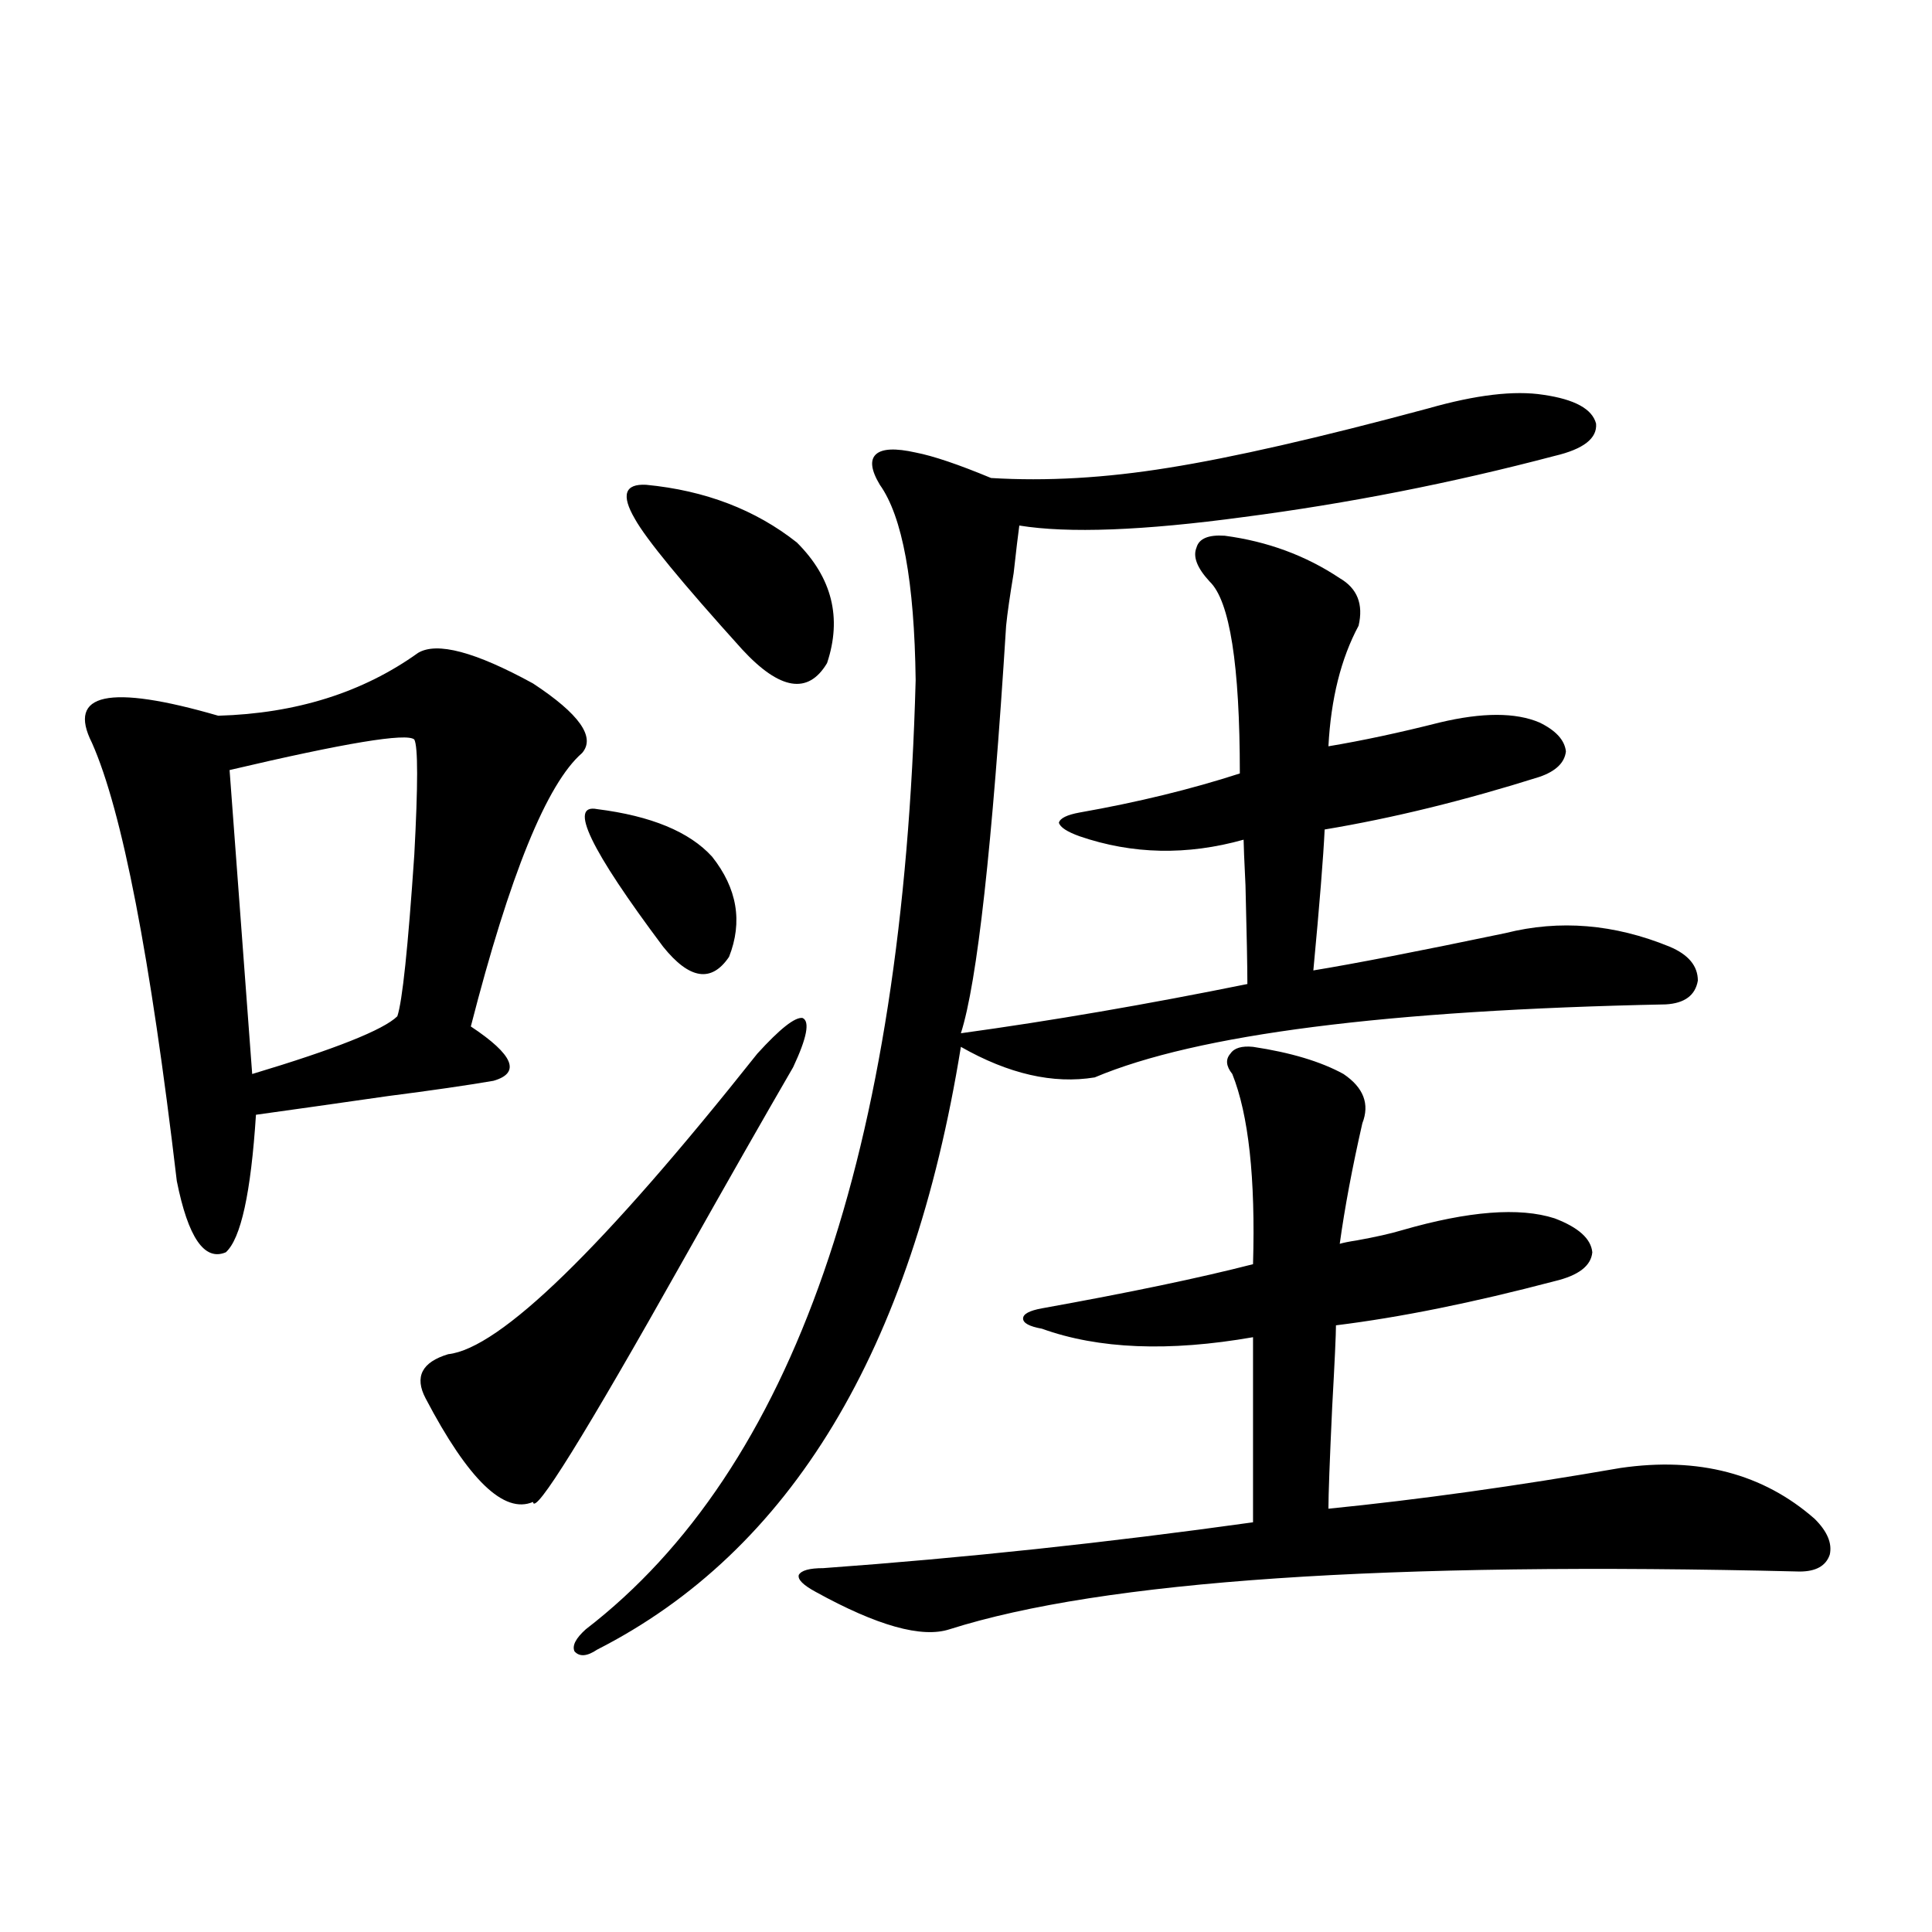 <?xml version="1.0" encoding="utf-8"?>
<!-- Generator: Adobe Illustrator 16.0.0, SVG Export Plug-In . SVG Version: 6.00 Build 0)  -->
<!DOCTYPE svg PUBLIC "-//W3C//DTD SVG 1.1//EN" "http://www.w3.org/Graphics/SVG/1.1/DTD/svg11.dtd">
<svg version="1.1" id="图层_1" xmlns="http://www.w3.org/2000/svg" xmlns:xlink="http://www.w3.org/1999/xlink" x="0px" y="0px"
	 width="1000px" height="1000px" viewBox="0 0 1000 1000" enable-background="new 0 0 1000 1000" xml:space="preserve">
<path d="M216.385,337.938c9.756-5.85,29.588-0.576,59.511,15.82c24.055,15.82,32.515,27.837,25.365,36.035
	c-18.216,15.82-37.407,62.993-57.56,141.504c22.104,14.653,26.006,24.033,11.707,28.125c-13.658,2.349-31.874,4.985-54.633,7.91
	c-28.627,4.106-51.386,7.334-68.291,9.668c-2.606,40.43-7.805,64.16-15.609,71.191c-11.066,4.697-19.512-7.607-25.365-36.914
	C77.852,495.262,63.218,419.676,47.608,384.52c-13.018-25.776,8.78-30.459,65.364-14.063
	C153.292,369.29,187.758,358.455,216.385,337.938z M214.434,382.762c-3.902-3.516-35.776,1.758-95.607,15.82l11.707,157.324
	c42.926-12.881,67.956-22.852,75.12-29.883c2.592-7.607,5.519-35.444,8.78-83.496C216.385,406.204,216.385,386.277,214.434,382.762z
	 M391.99,545.359c11.707-12.881,19.512-19.033,23.414-18.457c3.902,1.758,2.271,10.259-4.878,25.488
	c-14.969,25.791-33.825,58.887-56.584,99.316c-51.386,91.406-77.406,133.306-78.047,125.684
	c-14.969,6.455-33.505-11.426-55.608-53.613c-5.854-11.123-1.951-18.745,11.707-22.852
	C258.655,698.001,311.992,646.146,391.99,545.359z M473.939,352c-0.655-50.977-6.829-84.663-18.536-101.074
	c-4.558-7.607-5.213-12.881-1.951-15.82c3.247-2.925,10.076-3.213,20.487-0.879c9.101,1.758,22.104,6.152,39.023,13.184
	c28.612,1.758,59.176,0,91.705-5.273c33.17-5.273,78.047-15.518,134.631-30.762c24.71-7.031,44.542-9.365,59.511-7.031
	c16.25,2.349,25.365,7.334,27.316,14.941c0.641,7.622-6.509,13.184-21.463,16.699c-53.337,14.063-106.994,24.609-160.972,31.641
	c-52.041,7.031-90.729,8.501-116.095,4.395c-0.655,4.697-1.631,12.896-2.927,24.609c-1.951,11.729-3.262,20.806-3.902,27.246
	c-7.164,114.258-14.969,184.57-23.414,210.938c46.828-6.44,96.248-14.941,148.289-25.488c0-8.789-0.335-25.776-0.976-50.977
	c-0.655-13.472-0.976-21.382-0.976-23.73c-29.268,8.213-57.56,7.622-84.876-1.758c-6.509-2.334-10.091-4.683-10.731-7.031
	c0.641-2.334,4.223-4.092,10.731-5.273c29.908-5.273,57.56-12.002,82.925-20.215c0-56.25-5.213-89.346-15.609-99.316
	c-6.509-7.031-8.78-12.881-6.829-17.578c1.296-4.683,6.174-6.729,14.634-6.152c22.104,2.939,41.95,10.259,59.511,21.973
	c9.101,5.273,12.348,13.486,9.756,24.609c-9.115,17.002-14.313,37.793-15.609,62.402c17.561-2.925,36.737-7.031,57.56-12.305
	c22.104-5.273,39.344-5.273,51.706,0c8.445,4.106,13.003,9.092,13.658,14.941c-0.655,5.864-5.213,10.259-13.658,13.184
	c-39.023,12.305-76.096,21.396-111.217,27.246c-0.655,14.063-2.606,38.384-5.854,72.949c21.463-3.516,54.633-9.956,99.51-19.336
	c27.957-7.031,56.249-4.683,84.876,7.031c9.756,4.106,14.634,9.971,14.634,17.578c-1.311,7.622-6.829,11.729-16.585,12.305
	c-144.387,2.939-242.921,15.532-295.603,37.793c-21.463,3.516-44.557-1.758-69.267-15.82
	c-25.365,157.036-88.138,261.035-188.288,312.012c-5.213,3.516-9.115,3.805-11.707,0.879c-1.311-2.938,0.641-6.742,5.854-11.426
	C410.526,760.691,467.431,596.927,473.939,352z M309.065,418.797c27.957,3.516,47.804,11.729,59.511,24.609
	c13.003,16.411,15.93,33.701,8.78,51.855c-9.115,13.486-20.487,11.729-34.146-5.273
	C305.483,439.603,294.097,415.872,309.065,418.797z M334.431,250.926c30.563,2.939,56.584,12.896,78.047,29.883
	c18.201,18.169,23.414,38.975,15.609,62.402c-9.756,16.411-24.39,14.063-43.901-7.031c-31.219-34.565-49.755-57.129-55.608-67.676
	C321.413,256.199,323.364,250.35,334.431,250.926z M648.569,541.844c19.512,2.939,35.121,7.622,46.828,14.063
	c10.396,7.031,13.658,15.532,9.756,25.488c-5.213,22.852-9.115,43.657-11.707,62.402c1.951-0.576,4.878-1.167,8.78-1.758
	c9.756-1.758,17.561-3.516,23.414-5.273c34.466-9.956,60.807-12.002,79.022-6.152c12.348,4.697,18.856,10.547,19.512,17.578
	c-0.655,7.031-7.164,12.017-19.512,14.941c-42.285,11.138-79.998,18.76-113.168,22.852c0,4.697-0.655,18.76-1.951,42.188
	c-1.311,28.125-1.951,45.703-1.951,52.734c46.828-4.683,97.224-11.714,151.216-21.094c40.319-5.85,73.81,2.939,100.485,26.367
	c6.494,6.455,9.101,12.607,7.805,18.457c-1.951,5.864-7.164,8.789-15.609,8.789c-213.988-5.273-360.646,4.697-439.989,29.883
	c-14.313,4.684-37.407-1.758-69.267-19.336c-6.509-3.516-9.436-6.44-8.78-8.789c1.296-2.334,5.519-3.516,12.683-3.516
	c72.834-5.273,146.979-13.184,222.434-23.73v-95.801c-43.581,7.622-79.998,6.152-109.266-4.395
	c-6.509-1.167-9.756-2.925-9.756-5.273c0-2.334,3.247-4.092,9.756-5.273c45.518-8.198,81.949-15.82,109.266-22.852
	c1.296-44.521-2.286-77.344-10.731-98.438c-3.262-4.092-3.582-7.607-0.976-10.547C638.813,542.435,642.716,541.268,648.569,541.844z
	"/>
</svg>
